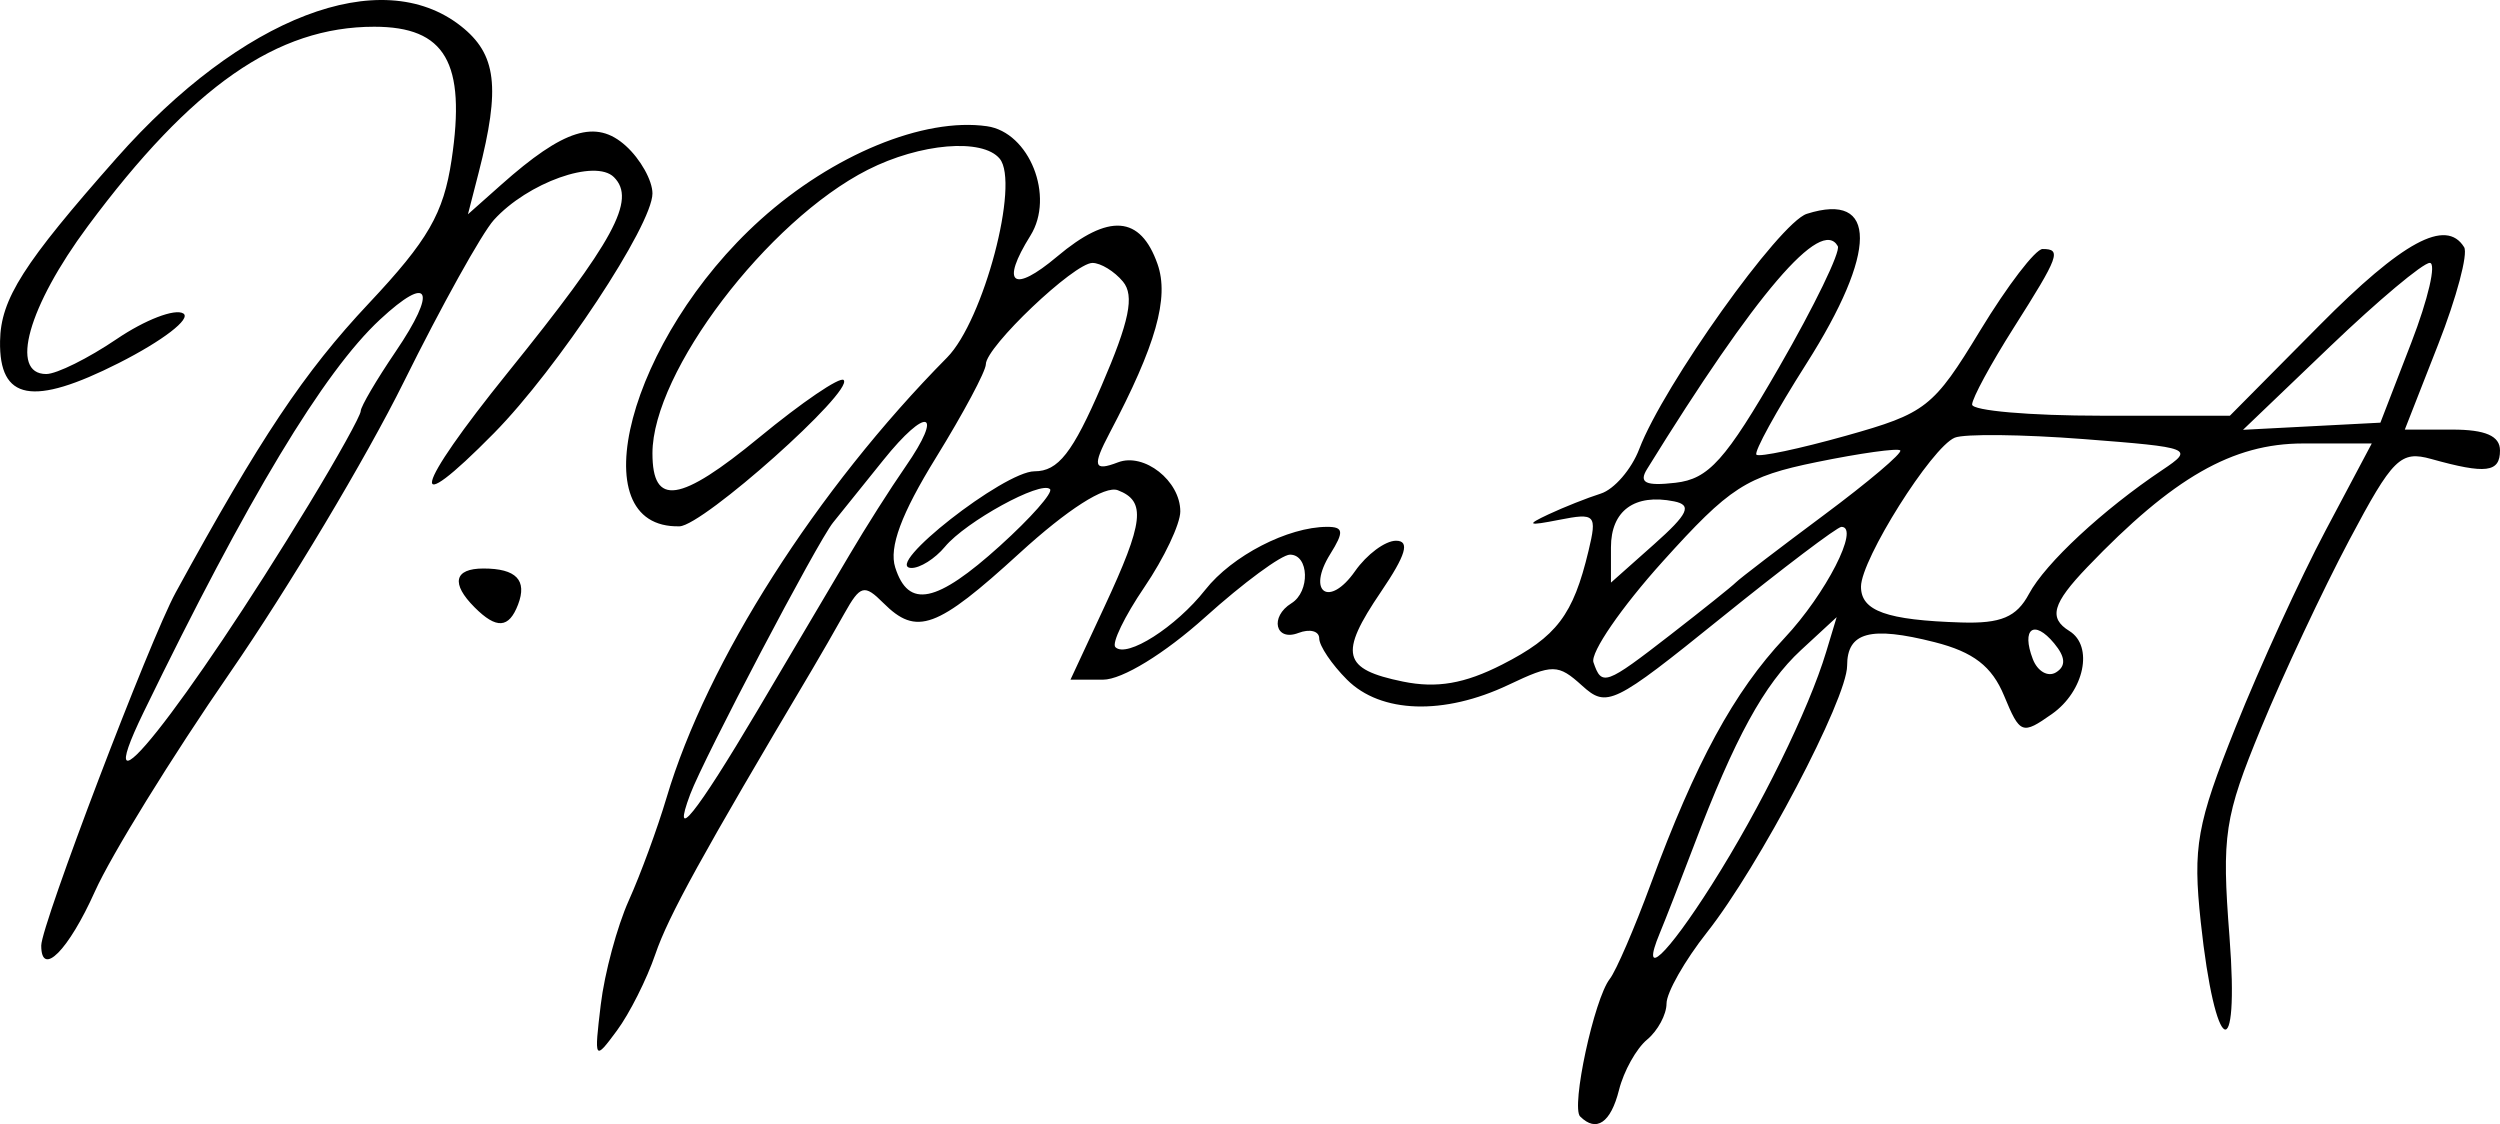 <?xml version="1.0" encoding="UTF-8" standalone="no"?>
<!-- Created with Inkscape (http://www.inkscape.org/) -->

<svg
   xmlns:dc="http://purl.org/dc/elements/1.1/"
   xmlns:cc="http://creativecommons.org/ns#"
   xmlns:rdf="http://www.w3.org/1999/02/22-rdf-syntax-ns#"
   xmlns:svg="http://www.w3.org/2000/svg"
   xmlns="http://www.w3.org/2000/svg"
   xmlns:sodipodi="http://sodipodi.sourceforge.net/DTD/sodipodi-0.dtd"
   xmlns:inkscape="http://www.inkscape.org/namespaces/inkscape"
   width="47.616mm"
   height="21.411mm"
   viewBox="0 0 168.718 75.867"
   id="svg2"
   version="1.1"
   inkscape:version="0.91pre4 r13712"
   sodipodi:docname="Pamela Proudfoot sig.svg">
  <defs
     id="defs4" />
  <sodipodi:namedview
     id="base"
     pagecolor="#ffffff"
     bordercolor="#666666"
     borderopacity="1.0"
     inkscape:pageopacity="0.0"
     inkscape:pageshadow="2"
     inkscape:zoom="2.4455696"
     inkscape:cx="190.68212"
     inkscape:cy="-1.7972444"
     inkscape:document-units="px"
     inkscape:current-layer="layer1"
     showgrid="false"
     fit-margin-top="0"
     fit-margin-left="0"
     fit-margin-right="0"
     fit-margin-bottom="0"
     inkscape:window-width="1366"
     inkscape:window-height="705"
     inkscape:window-x="-8"
     inkscape:window-y="-8"
     inkscape:window-maximized="1" />
  <g
     inkscape:label="Camada 1"
     inkscape:groupmode="layer"
     id="layer1"
     transform="translate(-210.746,-478.983)">
    <path
       style="fill:#000000"
       d="m 317.387,554.337 c -0.631,-0.631 0.945,-7.943 2.002,-9.292 0.42,-0.536 1.665,-3.42 2.766,-6.408 3.018,-8.188 5.615,-12.964 9.025,-16.597 2.789,-2.971 5.107,-7.5 3.84,-7.5 -0.279,0 -3.937,2.768 -8.128,6.152 -7.255,5.857 -7.704,6.076 -9.371,4.567 -1.627,-1.472 -1.979,-1.476 -4.967,-0.058 -4.36,2.069 -8.62,1.933 -10.902,-0.349 -1.031,-1.031 -1.875,-2.284 -1.875,-2.783 0,-0.499 -0.633,-0.665 -1.406,-0.368 -1.558,0.598 -1.952,-1.088 -0.469,-2.005 1.268,-0.783 1.194,-3.281 -0.097,-3.281 -0.569,0 -3.146,1.898 -5.726,4.219 -2.745,2.468 -5.605,4.219 -6.891,4.219 l -2.199,0 2.291,-4.922 c 2.667,-5.728 2.828,-7.125 0.908,-7.862 -0.867,-0.333 -3.397,1.286 -6.638,4.248 -5.595,5.113 -6.944,5.606 -9.192,3.358 -1.28,-1.28 -1.553,-1.206 -2.623,0.703 -0.657,1.172 -1.626,2.859 -2.154,3.747 -7.473,12.585 -9.729,16.679 -10.608,19.256 -0.574,1.683 -1.741,4.003 -2.594,5.156 -1.516,2.051 -1.54,2.013 -1.089,-1.755 0.254,-2.118 1.106,-5.282 1.893,-7.031 0.788,-1.749 1.933,-4.867 2.546,-6.93 2.73,-9.199 10.127,-20.805 18.934,-29.711 2.46,-2.487 4.916,-11.772 3.55,-13.418 -1.161,-1.398 -5.367,-1.044 -8.904,0.75 -6.772,3.435 -14.531,13.653 -14.531,19.133 0,3.618 1.844,3.344 7.207,-1.071 2.887,-2.377 5.451,-4.12 5.696,-3.874 0.727,0.727 -9.489,9.834 -11.075,9.873 -6.815,0.168 -3.405,-12.719 5.479,-20.707 4.862,-4.371 11.002,-6.902 15.27,-6.294 2.866,0.409 4.585,4.735 2.932,7.382 -2.041,3.269 -1.193,3.933 1.803,1.412 3.489,-2.936 5.62,-2.776 6.775,0.508 0.8,2.276 -0.105,5.472 -3.229,11.394 -1.186,2.249 -1.083,2.618 0.559,1.988 1.762,-0.676 4.207,1.249 4.207,3.313 0,0.848 -1.092,3.15 -2.427,5.114 -1.335,1.964 -2.215,3.784 -1.955,4.044 0.764,0.764 4.092,-1.359 6.069,-3.872 1.806,-2.296 5.584,-4.246 8.226,-4.246 1.108,0 1.146,0.332 0.209,1.832 -1.614,2.584 -0.074,3.651 1.672,1.158 0.791,-1.129 2.034,-2.053 2.763,-2.053 0.958,0 0.677,0.955 -1.014,3.446 -2.853,4.204 -2.603,5.224 1.486,6.06 2.28,0.466 4.159,0.143 6.695,-1.151 3.683,-1.879 4.789,-3.336 5.827,-7.676 0.584,-2.443 0.464,-2.571 -1.98,-2.09 -2.128,0.419 -2.261,0.352 -0.727,-0.367 1.031,-0.483 2.62,-1.114 3.53,-1.402 0.91,-0.288 2.081,-1.645 2.602,-3.016 1.633,-4.294 9.463,-15.282 11.308,-15.867 4.79,-1.52 4.775,2.557 -0.037,10.126 -2.03,3.193 -3.544,5.951 -3.365,6.13 0.179,0.179 2.898,-0.397 6.043,-1.279 5.409,-1.518 5.898,-1.901 9.058,-7.103 1.837,-3.024 3.732,-5.499 4.21,-5.499 1.297,0 1.125,0.47 -1.943,5.307 -1.547,2.439 -2.812,4.774 -2.812,5.189 0,0.415 3.915,0.754 8.699,0.754 l 8.699,0 6.04,-6.094 c 5.621,-5.672 8.547,-7.254 9.767,-5.28 0.277,0.448 -0.511,3.401 -1.75,6.562 l -2.253,5.749 3.212,0 c 2.23,0 3.212,0.43 3.212,1.406 0,1.493 -0.942,1.61 -4.636,0.579 -2.076,-0.58 -2.599,-0.064 -5.533,5.466 -1.782,3.359 -4.462,9.067 -5.954,12.686 -2.48,6.014 -2.664,7.225 -2.134,14.08 0.69,8.929 -0.967,8.084 -1.939,-0.988 -0.543,-5.072 -0.271,-6.594 2.355,-13.155 1.633,-4.081 4.368,-10.056 6.078,-13.278 l 3.109,-5.859 -4.634,0 c -4.759,0 -8.776,2.301 -14.56,8.34 -2.361,2.465 -2.635,3.438 -1.214,4.316 1.645,1.017 1.008,4.063 -1.172,5.598 -2.017,1.421 -2.159,1.367 -3.232,-1.227 -0.824,-1.991 -2.073,-2.954 -4.692,-3.619 -4.336,-1.1 -5.903,-0.678 -5.903,1.591 0,2.233 -5.947,13.55 -9.455,17.992 -1.503,1.903 -2.733,4.067 -2.733,4.807 0,0.741 -0.591,1.837 -1.314,2.437 -0.723,0.6 -1.575,2.128 -1.893,3.396 -0.556,2.215 -1.53,2.88 -2.62,1.79 z m 8.891,-15.657 c 3.291,-5.19 6.529,-11.784 7.712,-15.703 l 0.708,-2.344 -2.407,2.223 c -2.483,2.293 -4.473,5.93 -7.248,13.246 -0.88,2.32 -1.907,4.957 -2.283,5.859 -1.344,3.23 0.453,1.554 3.518,-3.281 z m -64.431,-11.719 c 2.369,-3.996 5.176,-8.742 6.237,-10.547 1.061,-1.805 2.757,-4.475 3.769,-5.933 2.622,-3.781 1.45,-4.119 -1.504,-0.435 -1.361,1.698 -2.881,3.586 -3.378,4.198 -1.042,1.281 -8.725,15.894 -9.644,18.342 -1.292,3.443 0.37,1.374 4.52,-5.625 z m 61.657,-5.156 c 2.161,-1.676 4.14,-3.26 4.398,-3.521 0.258,-0.261 2.927,-2.303 5.931,-4.538 3.004,-2.235 5.325,-4.2 5.156,-4.366 -0.168,-0.166 -2.705,0.188 -5.636,0.788 -4.776,0.977 -5.858,1.675 -10.399,6.715 -2.788,3.094 -4.889,6.152 -4.67,6.797 0.558,1.638 0.803,1.55 5.22,-1.875 z m 25.873,0.597 c -1.362,-1.641 -2.232,-1 -1.441,1.063 0.318,0.828 1.023,1.231 1.568,0.894 0.68,-0.42 0.64,-1.033 -0.127,-1.957 z m -1.701,-3.336 c 1.111,-2.076 4.988,-5.678 9.007,-8.369 2.165,-1.449 1.991,-1.518 -5.302,-2.08 -4.147,-0.32 -8.068,-0.363 -8.713,-0.096 -1.561,0.646 -6.328,8.221 -6.328,10.056 0,1.642 1.727,2.259 6.764,2.416 2.681,0.084 3.733,-0.36 4.572,-1.927 z m -69.439,-3.252 c 2.078,-1.877 3.595,-3.596 3.371,-3.819 -0.599,-0.599 -5.68,2.187 -7.092,3.889 -0.67,0.807 -1.694,1.45 -2.275,1.429 -1.961,-0.072 6.267,-6.523 8.321,-6.523 1.597,0 2.569,-1.24 4.524,-5.772 1.882,-4.361 2.235,-6.079 1.445,-7.031 -0.575,-0.693 -1.501,-1.26 -2.058,-1.26 -1.238,0 -7.195,5.663 -7.195,6.839 0,0.466 -1.516,3.302 -3.368,6.304 -2.341,3.793 -3.18,6.052 -2.749,7.407 0.891,2.808 2.782,2.417 7.077,-1.463 z m 45.487,-2.995 c -2.663,-0.537 -4.259,0.626 -4.259,3.104 l 0,2.38 2.908,-2.585 c 2.311,-2.055 2.589,-2.65 1.351,-2.899 z m 7.093,-9.061 c 2.379,-4.125 4.159,-7.798 3.957,-8.162 -1.112,-1.998 -5.533,3.169 -12.873,15.045 -0.573,0.926 -0.1,1.155 1.915,0.924 2.247,-0.257 3.369,-1.509 7.001,-7.806 z m 42.66,-1.641 c 1.146,-2.965 1.707,-5.391 1.248,-5.391 -0.459,0 -3.483,2.534 -6.719,5.632 l -5.884,5.632 4.636,-0.241 4.636,-0.241 2.083,-5.391 z m -159.949,40.679 c 0,-1.388 7.333,-20.643 9.072,-23.822 5.715,-10.445 8.67,-14.87 13.035,-19.516 4.005,-4.263 5.043,-6.063 5.586,-9.682 0.985,-6.57 -0.418,-8.988 -5.22,-8.988 -6.56,0 -12.31,4.004 -19.332,13.463 -4.024,5.42 -5.304,9.975 -2.803,9.975 0.701,0 2.84,-1.062 4.752,-2.359 1.912,-1.298 3.935,-2.076 4.496,-1.729 0.563,0.348 -1.391,1.849 -4.358,3.35 -5.817,2.941 -8.074,2.522 -8.008,-1.485 0.047,-2.844 1.563,-5.225 7.868,-12.356 8.433,-9.538 17.841,-13.145 23.231,-8.906 2.412,1.897 2.683,4.128 1.202,9.892 l -0.723,2.812 2.242,-1.992 c 4.237,-3.766 6.405,-4.442 8.413,-2.625 0.988,0.894 1.797,2.339 1.797,3.211 0,2.133 -6.403,11.82 -10.69,16.172 -5.978,6.069 -5.467,3.836 0.937,-4.096 7.178,-8.891 8.677,-11.651 7.155,-13.174 -1.259,-1.259 -5.824,0.367 -8.105,2.887 -0.805,0.89 -3.54,5.808 -6.077,10.93 -2.537,5.122 -7.817,13.953 -11.733,19.625 -3.916,5.672 -8.018,12.316 -9.116,14.766 -1.782,3.977 -3.621,5.829 -3.621,3.648 z m 18.092,-29.822 c 1.909,-3.142 3.47,-5.955 3.47,-6.251 0,-0.296 1.059,-2.1 2.354,-4.008 2.839,-4.184 2.304,-5.284 -1.054,-2.165 -3.804,3.534 -8.934,12.053 -15.947,26.486 -4.062,8.359 2.808,-0.283 11.178,-14.062 z m 11.158,7.002 c -1.616,-1.616 -1.387,-2.625 0.594,-2.625 2.212,0 2.967,0.788 2.335,2.435 -0.618,1.611 -1.454,1.665 -2.929,0.19 z"
       id="path3483"
       inkscape:connector-curvature="0" />
  </g>
</svg>
